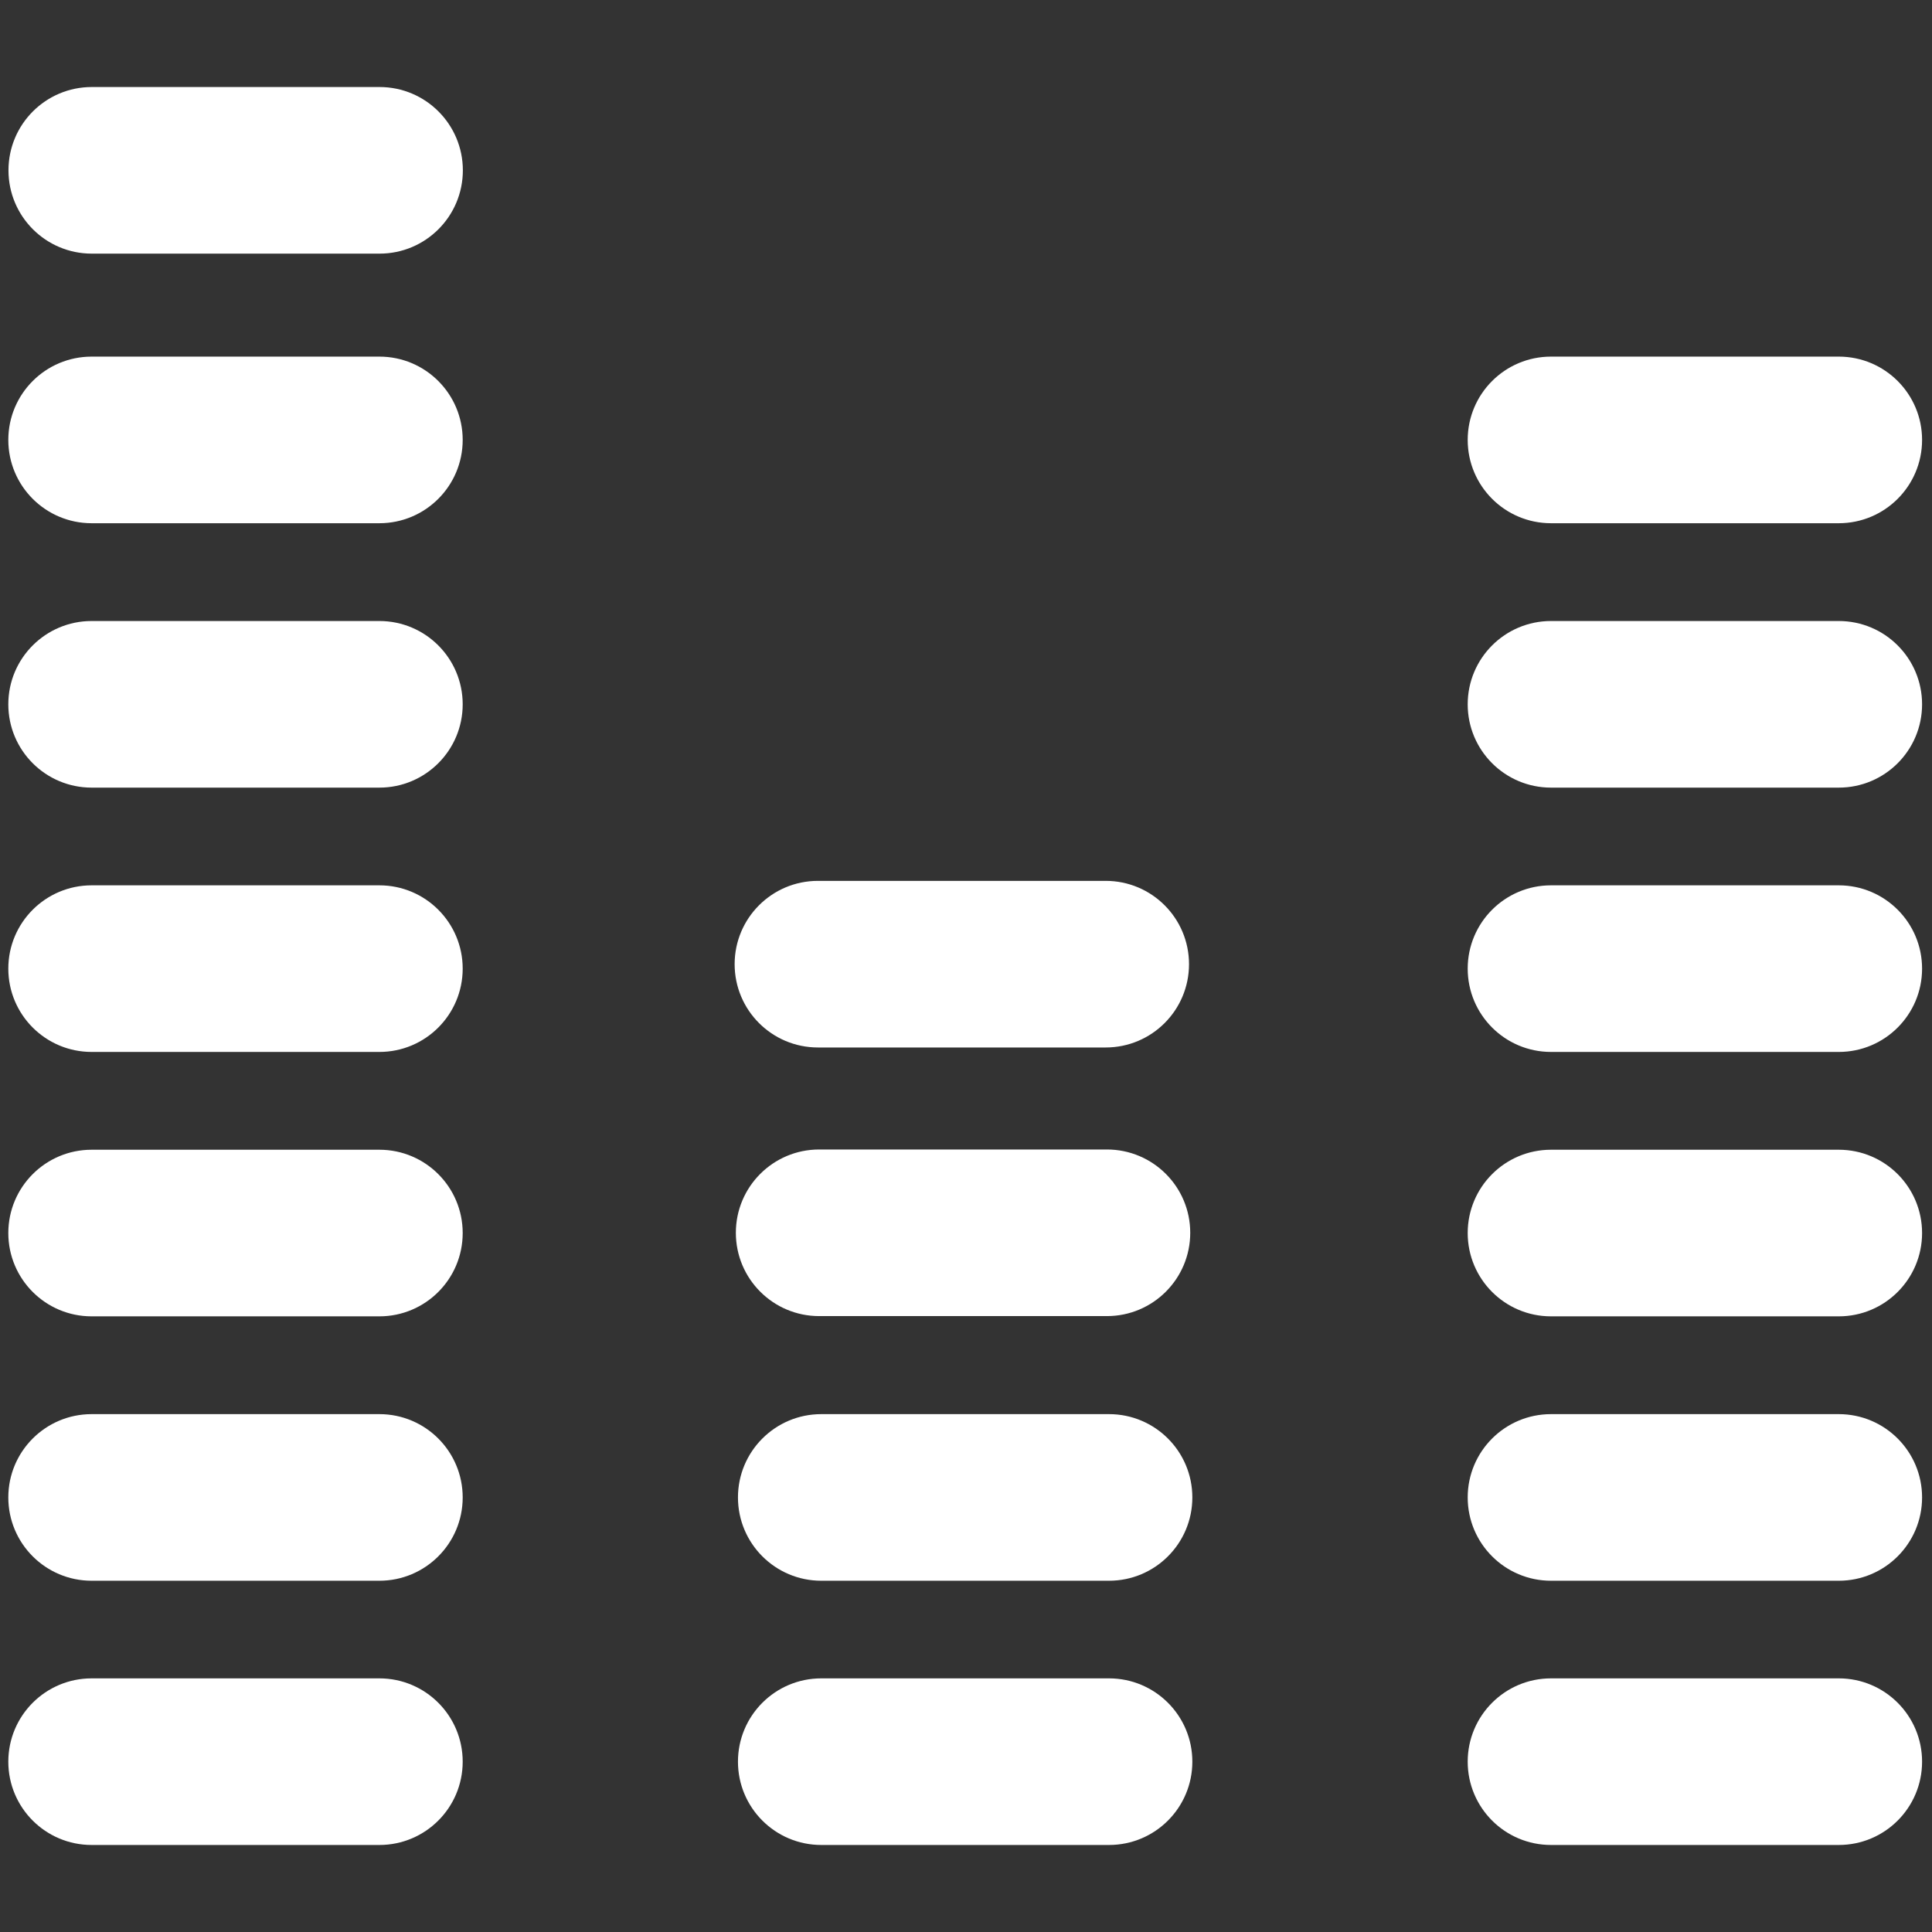 <?xml version="1.0" encoding="utf-8"?>
<!-- Generator: Adobe Illustrator 25.2.0, SVG Export Plug-In . SVG Version: 6.00 Build 0)  -->
<svg version="1.1" id="Layer_1" xmlns="http://www.w3.org/2000/svg" xmlns:xlink="http://www.w3.org/1999/xlink" x="0px" y="0px"
	 viewBox="0 0 500 500" style="enable-background:new 0 0 500 500;" xml:space="preserve">
<rect x="0" y="0" width="500" height="500" fill="#333333" stroke="none"/>
<style type="text/css">
	.st0{fill:#FFFFFF;}
</style>
<path id="Group_2286_1_" transform="translate(-573 -912)" class="st0" d="M596.71,1346.36h74.475
	c11.907,0,21.559,9.652,21.559,21.559l0,0c0,11.907-9.652,21.559-21.559,21.559H596.71c-11.907,0-21.559-9.652-21.559-21.559l0,0
	C575.151,1356.012,584.803,1346.36,596.71,1346.36z M575.151,1299.535L575.151,1299.535c0,11.907,9.652,21.559,21.559,21.559h74.475
	c11.907,0,21.559-9.652,21.559-21.559l0,0c0-11.907-9.652-21.559-21.559-21.559H596.71
	C584.803,1277.976,575.151,1287.628,575.151,1299.535z M575.151,1231.109L575.151,1231.109c0,11.907,9.652,21.559,21.559,21.559
	h74.475c11.907,0,21.559-9.652,21.559-21.559l0,0c0-11.907-9.652-21.559-21.559-21.559H596.71
	C584.803,1209.55,575.151,1219.202,575.151,1231.109z M575.151,1162.682L575.151,1162.682c0,11.907,9.652,21.559,21.559,21.559
	h74.475c11.907,0,21.559-9.652,21.559-21.559l0,0c0-11.907-9.652-21.559-21.559-21.559H596.71
	C584.803,1141.123,575.151,1150.776,575.151,1162.682z M575.151,1094.277L575.151,1094.277c0,11.907,9.652,21.559,21.559,21.559
	h74.475c11.907,0,21.559-9.652,21.559-21.559l0,0c0-11.907-9.652-21.559-21.559-21.559H596.71
	C584.803,1072.718,575.151,1082.371,575.151,1094.277z M575.151,1025.851L575.151,1025.851c0,11.907,9.652,21.559,21.559,21.559
	h74.475c11.907,0,21.559-9.652,21.559-21.559l0,0c0-11.907-9.652-21.559-21.559-21.559H596.71
	C584.803,1004.292,575.151,1013.944,575.151,1025.851z M763.984,1367.919L763.984,1367.919c0,11.907,9.652,21.559,21.559,21.559
	h74.475c11.907,0,21.559-9.652,21.559-21.559l0,0c0-11.907-9.652-21.559-21.559-21.559h-74.475
	C773.637,1346.36,763.984,1356.012,763.984,1367.919z M763.984,1299.535L763.984,1299.535c0,11.907,9.652,21.559,21.559,21.559
	h74.475c11.907,0,21.559-9.652,21.559-21.559l0,0c0-11.907-9.652-21.559-21.559-21.559h-74.475
	C773.637,1277.976,763.984,1287.628,763.984,1299.535z M952.839,1367.919L952.839,1367.919c0,11.907,9.652,21.559,21.559,21.559
	h74.475c11.907,0,21.559-9.652,21.559-21.559l0,0c0-11.907-9.652-21.559-21.559-21.559h-74.475
	C962.491,1346.36,952.839,1356.012,952.839,1367.919z M952.839,1299.535L952.839,1299.535c0,11.907,9.652,21.559,21.559,21.559
	h74.475c11.907,0,21.559-9.652,21.559-21.559l0,0c0-11.907-9.652-21.559-21.559-21.559h-74.475
	C962.491,1277.976,952.839,1287.628,952.839,1299.535z M952.839,1231.109L952.839,1231.109c0,11.907,9.652,21.559,21.559,21.559
	h74.475c11.907,0,21.559-9.652,21.559-21.559l0,0c0-11.907-9.652-21.559-21.559-21.559h-74.475
	C962.491,1209.55,952.839,1219.202,952.839,1231.109z M952.839,1162.682L952.839,1162.682c0,11.907,9.652,21.559,21.559,21.559
	h74.475c11.907,0,21.559-9.652,21.559-21.559l0,0c0-11.907-9.652-21.559-21.559-21.559h-74.475
	C962.491,1141.123,952.839,1150.776,952.839,1162.682z M952.839,1094.277L952.839,1094.277c0,11.907,9.652,21.559,21.559,21.559
	h74.475c11.907,0,21.559-9.652,21.559-21.559l0,0c0-11.907-9.652-21.559-21.559-21.559h-74.475
	C962.491,1072.718,952.839,1082.371,952.839,1094.277z M952.839,1025.851L952.839,1025.851c0,11.907,9.652,21.559,21.559,21.559
	h74.475c11.907,0,21.559-9.652,21.559-21.559l0,0c0-11.907-9.652-21.559-21.559-21.559h-74.475
	C962.491,1004.292,952.839,1013.944,952.839,1025.851z M575.193,956.081L575.193,956.081c0,11.907,9.652,21.559,21.559,21.559
	h74.475c11.907,0,21.559-9.652,21.559-21.559v0c0-11.907-9.652-21.559-21.559-21.559h-74.475
	C584.845,934.522,575.193,944.174,575.193,956.081z M763.438,1231.046L763.438,1231.046c0,11.907,9.652,21.559,21.559,21.559h74.475
	c11.907,0,21.559-9.652,21.559-21.559l0,0c0-11.907-9.652-21.559-21.559-21.559h-74.475
	C773.091,1209.487,763.438,1219.139,763.438,1231.046z M763.123,1161.527L763.123,1161.527c0,11.907,9.652,21.559,21.559,21.559
	h74.475c11.907,0,21.559-9.652,21.559-21.559l0,0c0-11.907-9.652-21.559-21.559-21.559h-74.475
	C772.776,1139.968,763.123,1149.621,763.123,1161.527z"/>
</svg>
